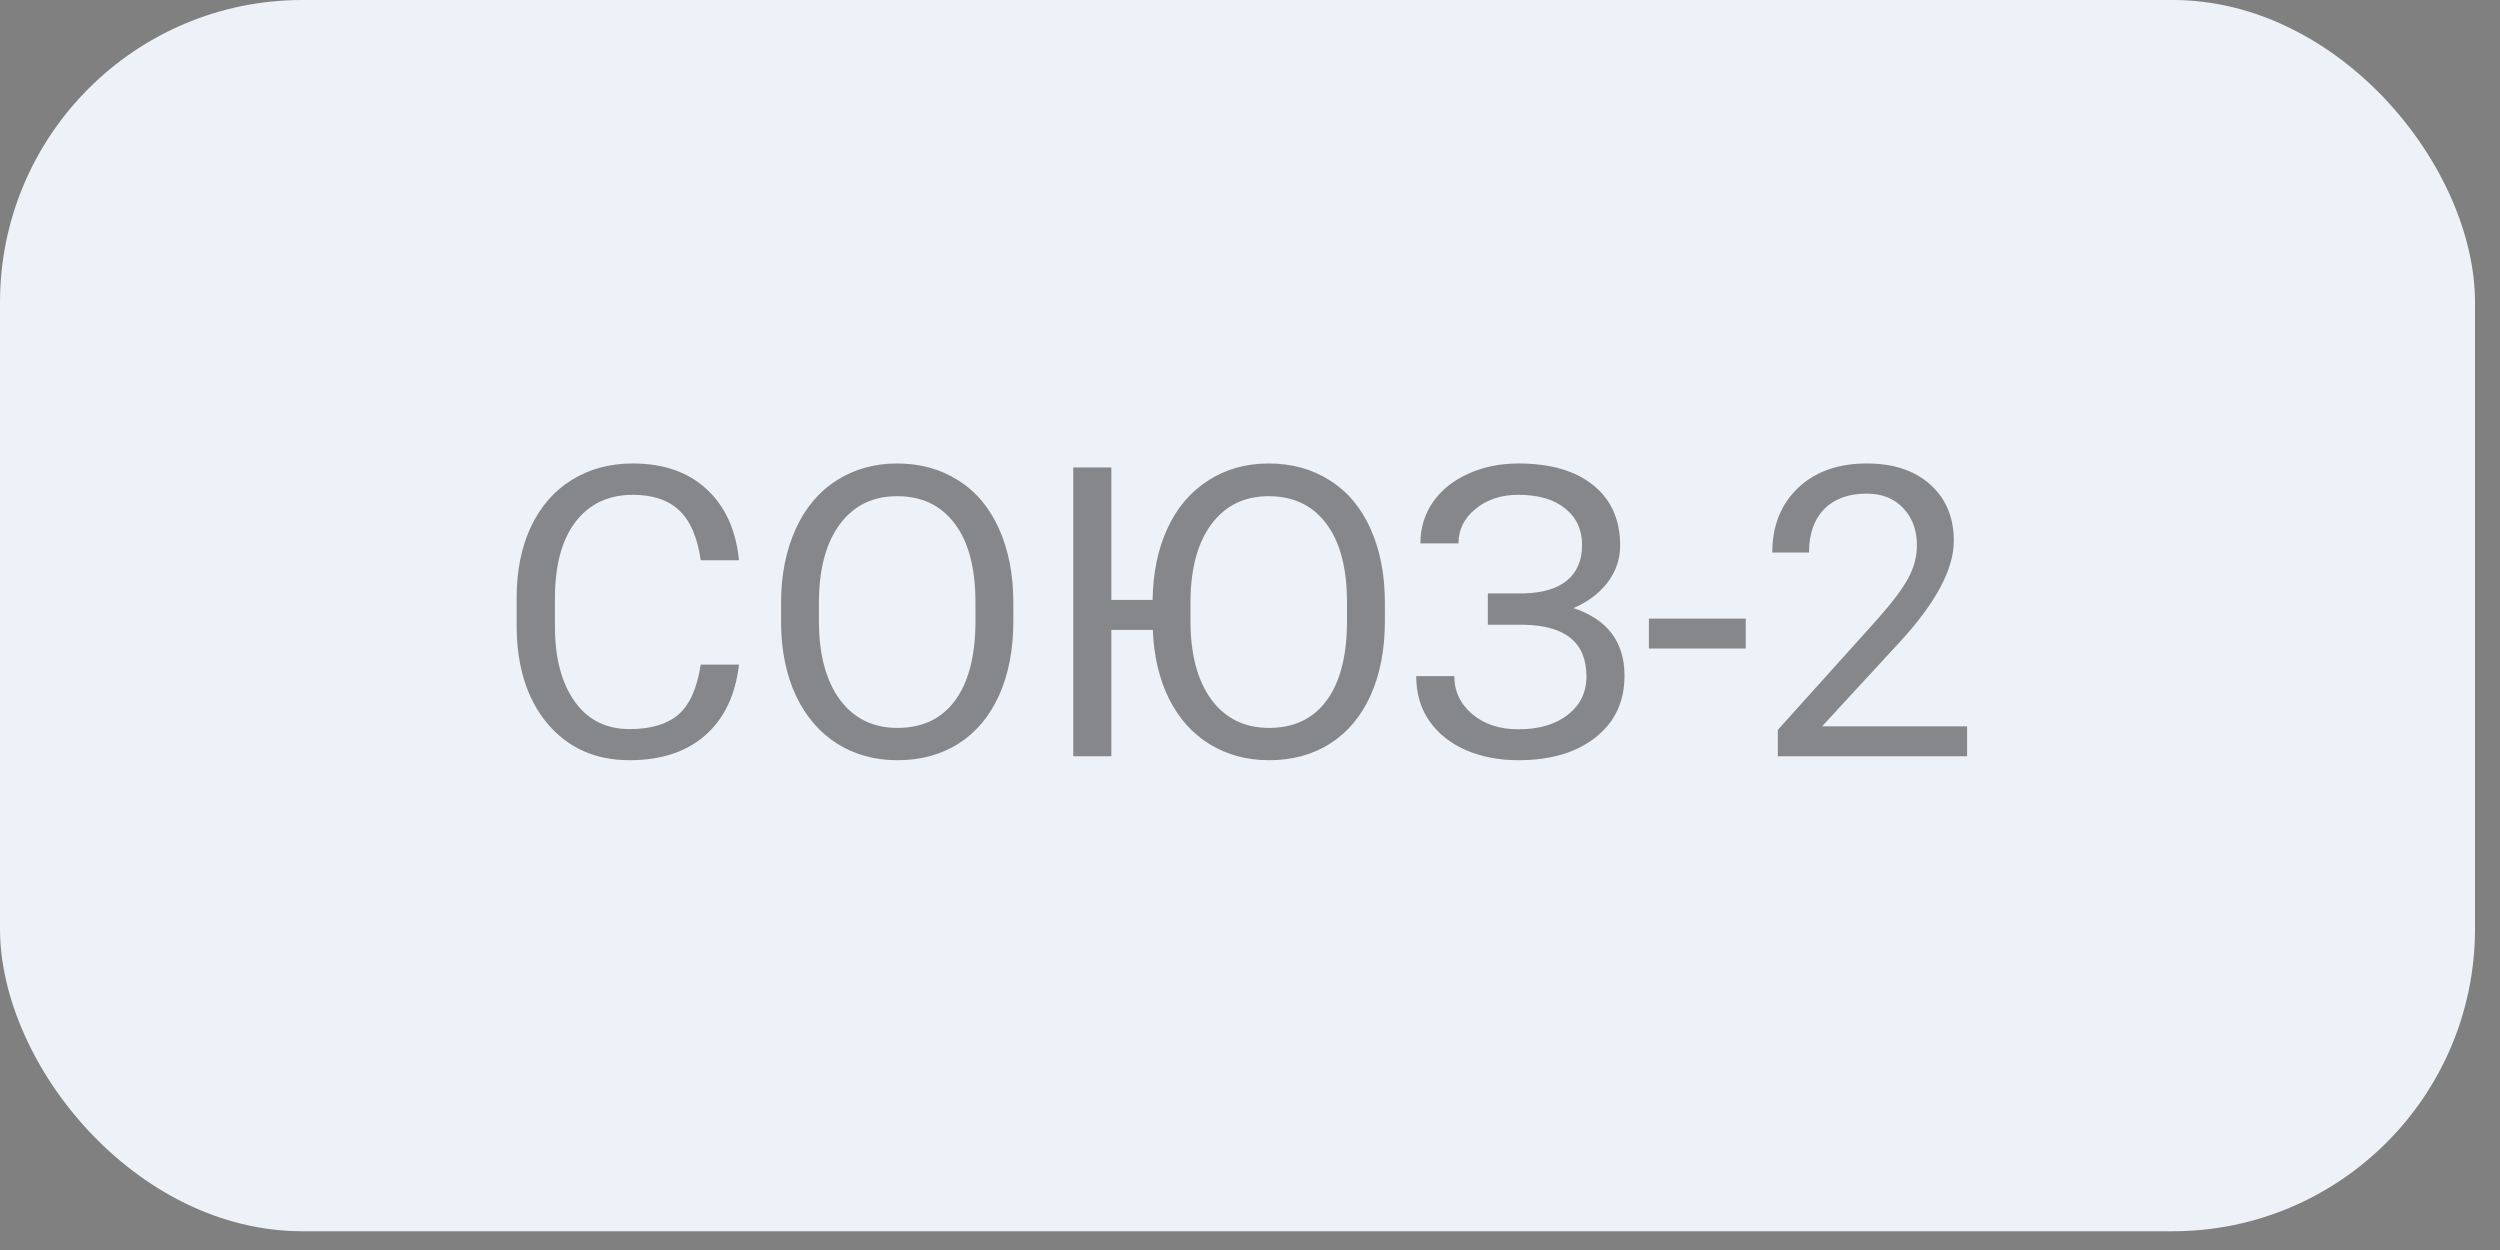 <?xml version="1.0" encoding="UTF-8"?> <svg xmlns="http://www.w3.org/2000/svg" width="80" height="40" viewBox="0 0 80 40" fill="none"><rect x="0" y="0" width="80" height="40" fill="#808080" stroke="none"/> <rect width="79.2" height="39.4" rx="9.677" fill="#EDF2F8"></rect> <path opacity="0.65" d="M23.648 21.268C23.534 22.245 23.172 23 22.563 23.534C21.958 24.063 21.152 24.327 20.145 24.327C19.053 24.327 18.177 23.936 17.517 23.153C16.861 22.37 16.533 21.323 16.533 20.011V19.122C16.533 18.263 16.685 17.508 16.99 16.856C17.299 16.204 17.735 15.705 18.297 15.358C18.86 15.007 19.512 14.831 20.252 14.831C21.234 14.831 22.021 15.106 22.614 15.656C23.206 16.202 23.551 16.96 23.648 17.929H22.423C22.317 17.192 22.087 16.659 21.731 16.329C21.38 15.999 20.887 15.834 20.252 15.834C19.474 15.834 18.862 16.122 18.418 16.697C17.978 17.273 17.758 18.092 17.758 19.154V20.049C17.758 21.052 17.967 21.849 18.386 22.442C18.805 23.034 19.391 23.331 20.145 23.331C20.822 23.331 21.34 23.178 21.7 22.873C22.064 22.565 22.305 22.029 22.423 21.268H23.648ZM32.427 19.877C32.427 20.783 32.275 21.574 31.97 22.252C31.666 22.924 31.234 23.439 30.675 23.794C30.117 24.149 29.465 24.327 28.72 24.327C27.992 24.327 27.347 24.149 26.784 23.794C26.221 23.434 25.783 22.924 25.47 22.264C25.161 21.6 25.003 20.832 24.994 19.96V19.294C24.994 18.405 25.149 17.62 25.457 16.939C25.766 16.257 26.202 15.737 26.765 15.377C27.332 15.013 27.98 14.831 28.707 14.831C29.448 14.831 30.1 15.011 30.663 15.371C31.23 15.726 31.666 16.244 31.97 16.926C32.275 17.603 32.427 18.392 32.427 19.294V19.877ZM31.215 19.281C31.215 18.185 30.995 17.345 30.555 16.761C30.115 16.172 29.499 15.878 28.707 15.878C27.937 15.878 27.33 16.172 26.886 16.761C26.446 17.345 26.219 18.157 26.206 19.198V19.877C26.206 20.94 26.429 21.775 26.873 22.385C27.322 22.99 27.937 23.293 28.72 23.293C29.507 23.293 30.117 23.007 30.548 22.436C30.98 21.86 31.202 21.037 31.215 19.966V19.281ZM44.316 19.877C44.316 20.783 44.164 21.574 43.859 22.252C43.555 22.924 43.123 23.439 42.565 23.794C42.006 24.149 41.354 24.327 40.609 24.327C39.907 24.327 39.276 24.158 38.718 23.819C38.163 23.481 37.727 22.996 37.41 22.366C37.097 21.735 36.923 20.999 36.89 20.157H35.563V24.2H34.344V14.958H35.563V19.198H36.883C36.896 18.326 37.055 17.563 37.359 16.907C37.664 16.247 38.098 15.737 38.661 15.377C39.224 15.013 39.869 14.831 40.597 14.831C41.337 14.831 41.989 15.011 42.552 15.371C43.119 15.726 43.555 16.244 43.859 16.926C44.164 17.603 44.316 18.392 44.316 19.294V19.877ZM43.104 19.281C43.104 18.185 42.884 17.345 42.444 16.761C42.004 16.172 41.388 15.878 40.597 15.878C39.827 15.878 39.219 16.172 38.775 16.761C38.335 17.345 38.108 18.157 38.096 19.198V19.877C38.096 20.94 38.318 21.775 38.762 22.385C39.211 22.99 39.827 23.293 40.609 23.293C41.397 23.293 42.006 23.007 42.438 22.436C42.869 21.86 43.091 21.037 43.104 19.966V19.281ZM50.626 17.44C50.626 16.949 50.446 16.56 50.086 16.272C49.731 15.98 49.23 15.834 48.582 15.834C48.04 15.834 47.585 15.984 47.217 16.285C46.853 16.581 46.671 16.949 46.671 17.389H45.453C45.453 16.898 45.586 16.458 45.852 16.069C46.123 15.68 46.5 15.377 46.982 15.161C47.465 14.941 47.998 14.831 48.582 14.831C49.615 14.831 50.416 15.064 50.988 15.529C51.559 15.991 51.845 16.634 51.845 17.459C51.845 17.886 51.714 18.276 51.451 18.627C51.189 18.978 50.823 19.255 50.353 19.459C51.441 19.822 51.984 20.544 51.984 21.623C51.984 22.453 51.675 23.11 51.058 23.597C50.44 24.084 49.615 24.327 48.582 24.327C47.968 24.327 47.41 24.219 46.906 24.003C46.407 23.783 46.018 23.472 45.738 23.07C45.459 22.668 45.319 22.19 45.319 21.636H46.538C46.538 22.122 46.731 22.529 47.116 22.855C47.501 23.176 47.99 23.337 48.582 23.337C49.246 23.337 49.775 23.183 50.169 22.873C50.567 22.565 50.766 22.156 50.766 21.648C50.766 20.565 50.095 20.013 48.753 19.992H47.611V18.989H48.747C49.365 18.976 49.833 18.836 50.15 18.57C50.467 18.303 50.626 17.927 50.626 17.44ZM55.863 20.753H52.765V19.795H55.863V20.753ZM62.947 24.2H56.891V23.356L60.09 19.801C60.564 19.264 60.89 18.828 61.068 18.494C61.25 18.155 61.341 17.806 61.341 17.446C61.341 16.964 61.195 16.568 60.903 16.259C60.611 15.95 60.221 15.796 59.735 15.796C59.151 15.796 58.696 15.963 58.37 16.297C58.048 16.627 57.888 17.089 57.888 17.681H56.713C56.713 16.831 56.986 16.143 57.532 15.618C58.082 15.093 58.817 14.831 59.735 14.831C60.594 14.831 61.273 15.057 61.773 15.51C62.272 15.959 62.522 16.558 62.522 17.307C62.522 18.216 61.942 19.3 60.782 20.557L58.307 23.242H62.947V24.2Z" fill="#4F4F4F"></path> </svg> 